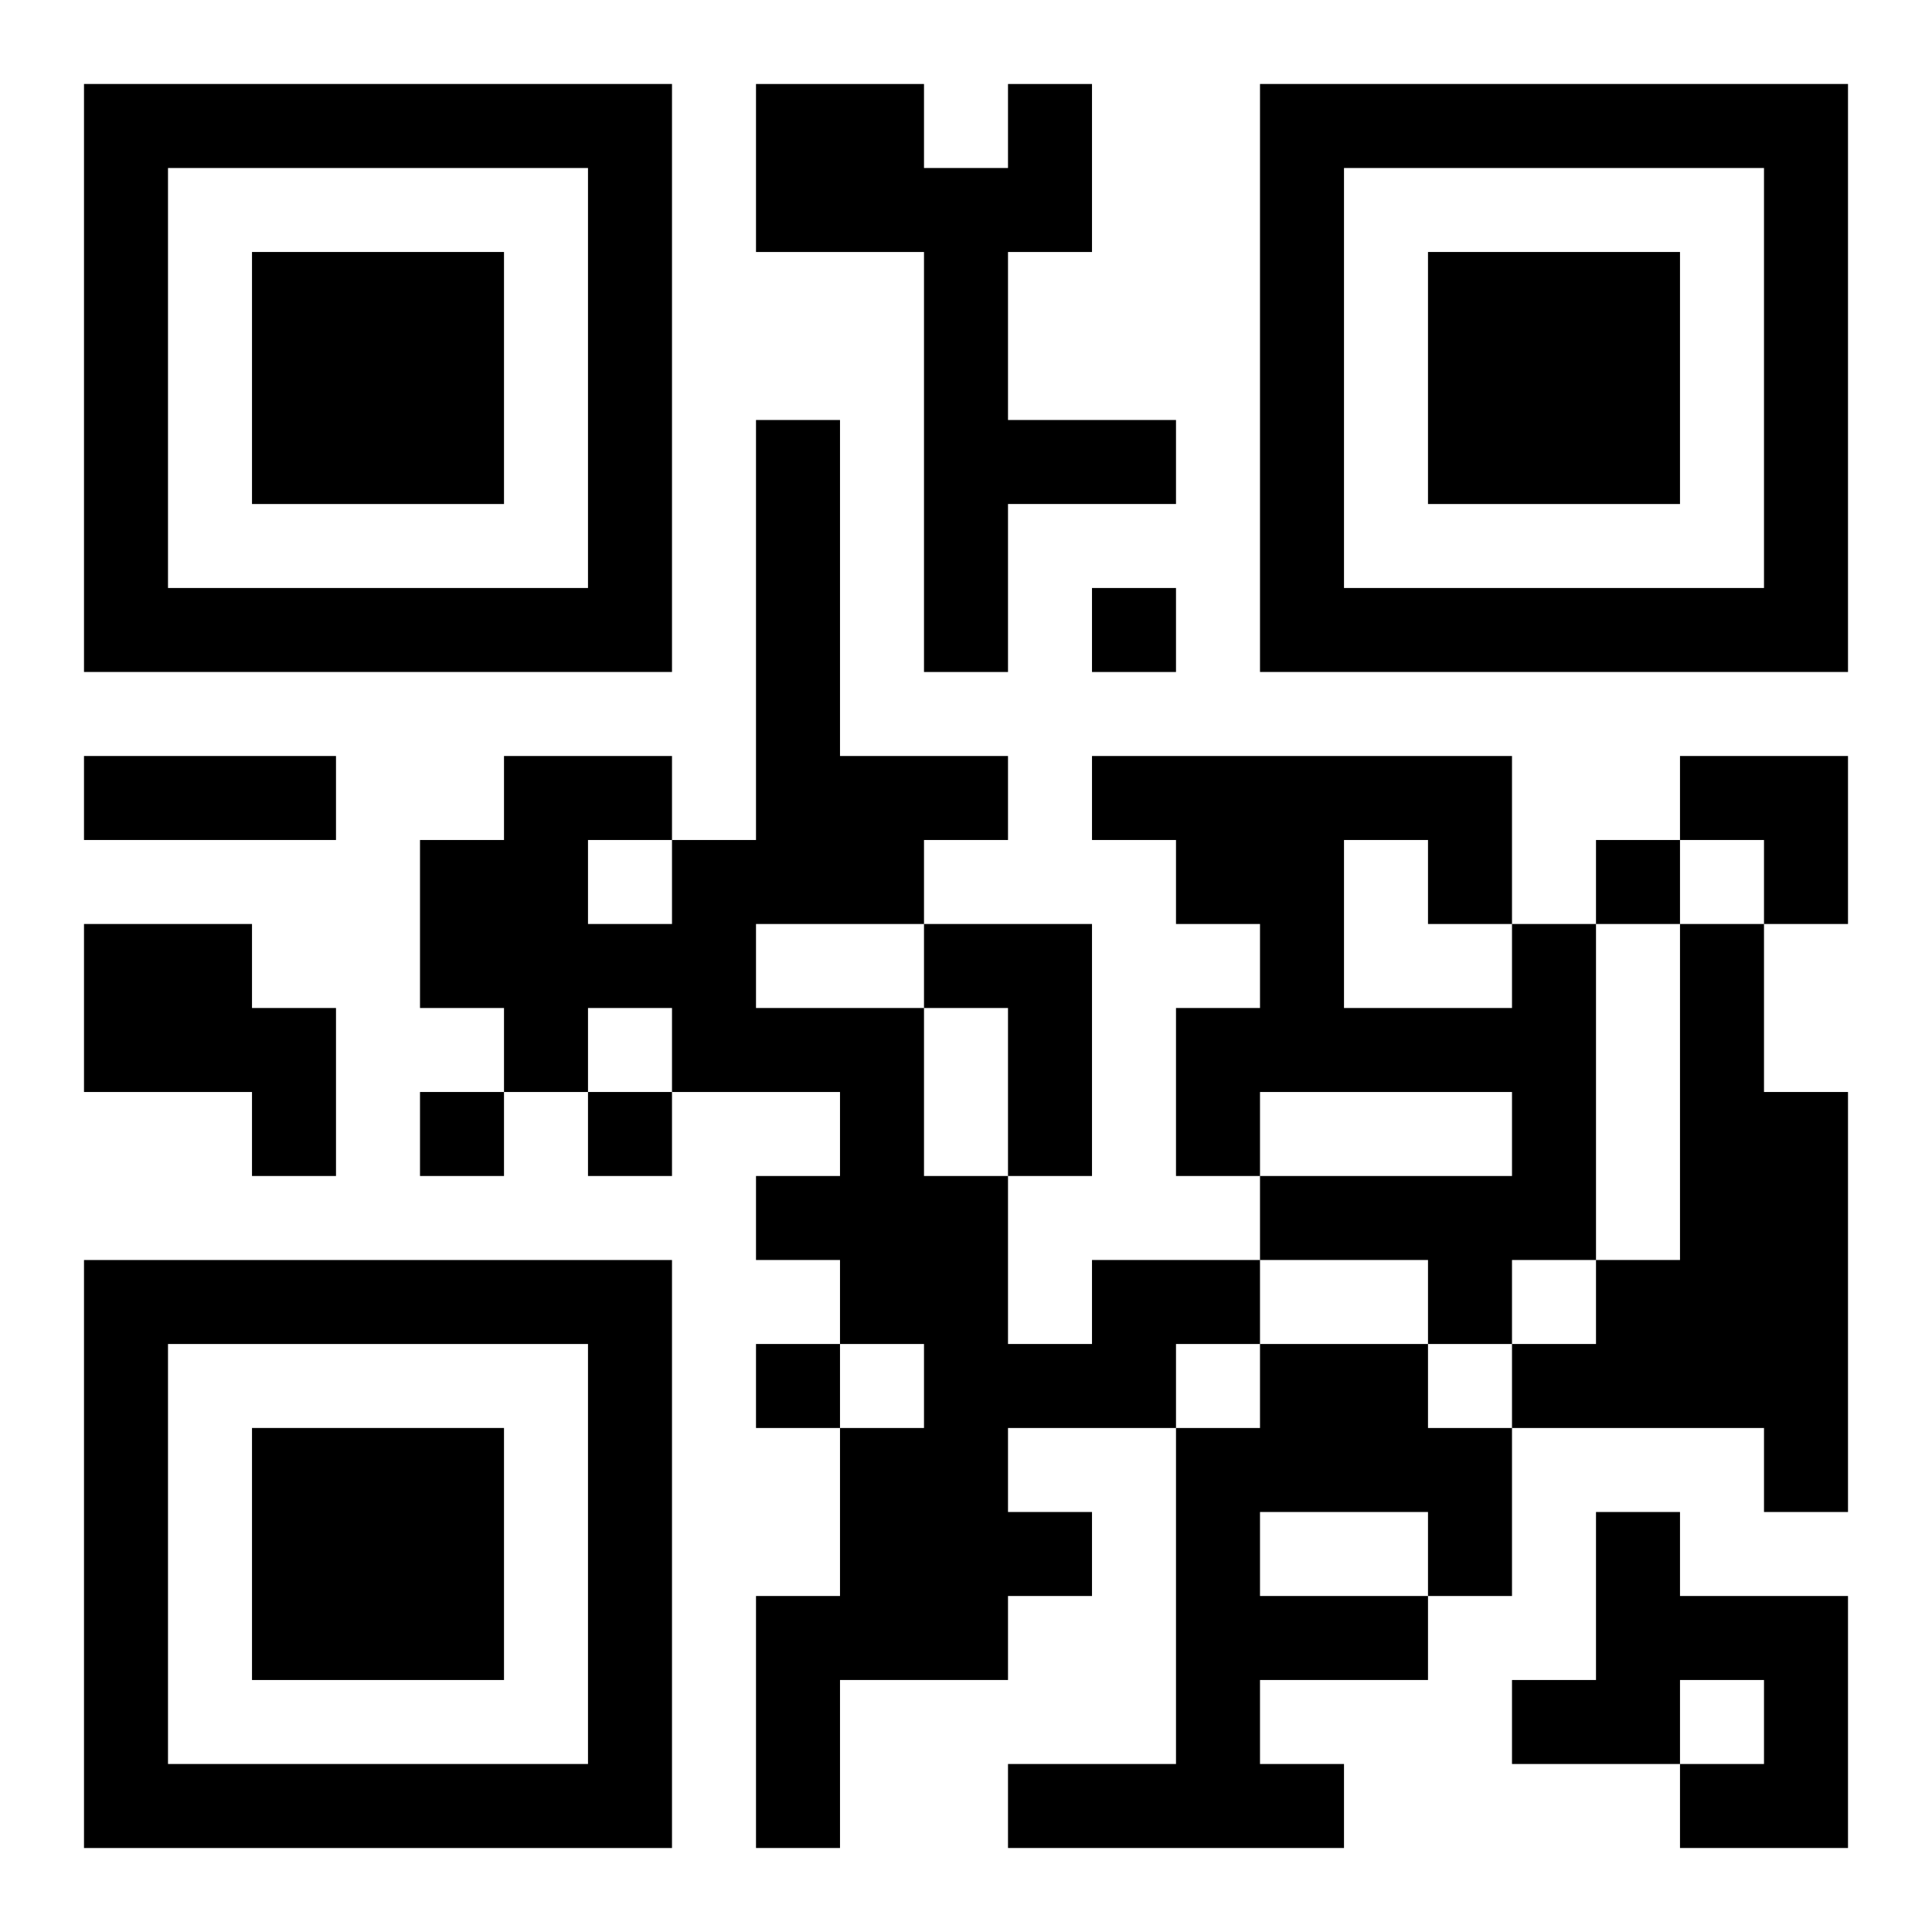 <?xml version="1.0" encoding="UTF-8"?>
<svg width="250" height="250" baseProfile="full" version="1.1" viewBox="-1 -1 23 23" xmlns="http://www.w3.org/2000/svg" xmlns:xlink="http://www.w3.org/1999/xlink"><symbol id="a"><path d="m0 7v7h7v-7h-7zm1 1h5v5h-5v-5zm1 1v3h3v-3h-3z"/></symbol><use y="-7" xlink:href="#a"/><use y="7" xlink:href="#a"/><use x="14" y="-7" xlink:href="#a"/><path d="m11 0h1v2h-1v2h2v1h-2v2h-1v-5h-2v-2h2v1h1v-1m-11 10h2v1h1v2h-1v-1h-2v-2m10 0h2v3h-1v-2h-1v-1m7 0h1v4h-1v1h-1v-1h-2v-1h3v-1h-3v1h-1v-2h1v-1h-1v-1h-1v-1h5v2m-2-1v2h2v-1h-1v-1h-1m4 1h1v2h1v5h-1v-1h-3v-1h1v-1h1v-4m-7 4h2v1h-1v1h-2v1h1v1h-1v1h-2v2h-1v-3h1v-2h1v-1h-1v-1h-1v-1h1v-1h-2v-1h-1v1h-1v-1h-1v-2h1v-1h2v1h1v-5h1v4h2v1h-1v1h-2v1h2v2h1v2h1v-1m-6-5v1h1v-1h-1m8 6h2v1h1v2h-1v1h-2v1h1v1h-4v-1h2v-4h1v-1m0 2v1h2v-1h-2m4 0h1v1h2v3h-2v-1h1v-1h-1v1h-2v-1h1v-2m-6-11v1h1v-1h-1m6 3v1h1v-1h-1m-14 3v1h1v-1h-1m2 0v1h1v-1h-1m2 3v1h1v-1h-1m-8-7h3v1h-3v-1m19 0h2v2h-1v-1h-1z"/></svg>
